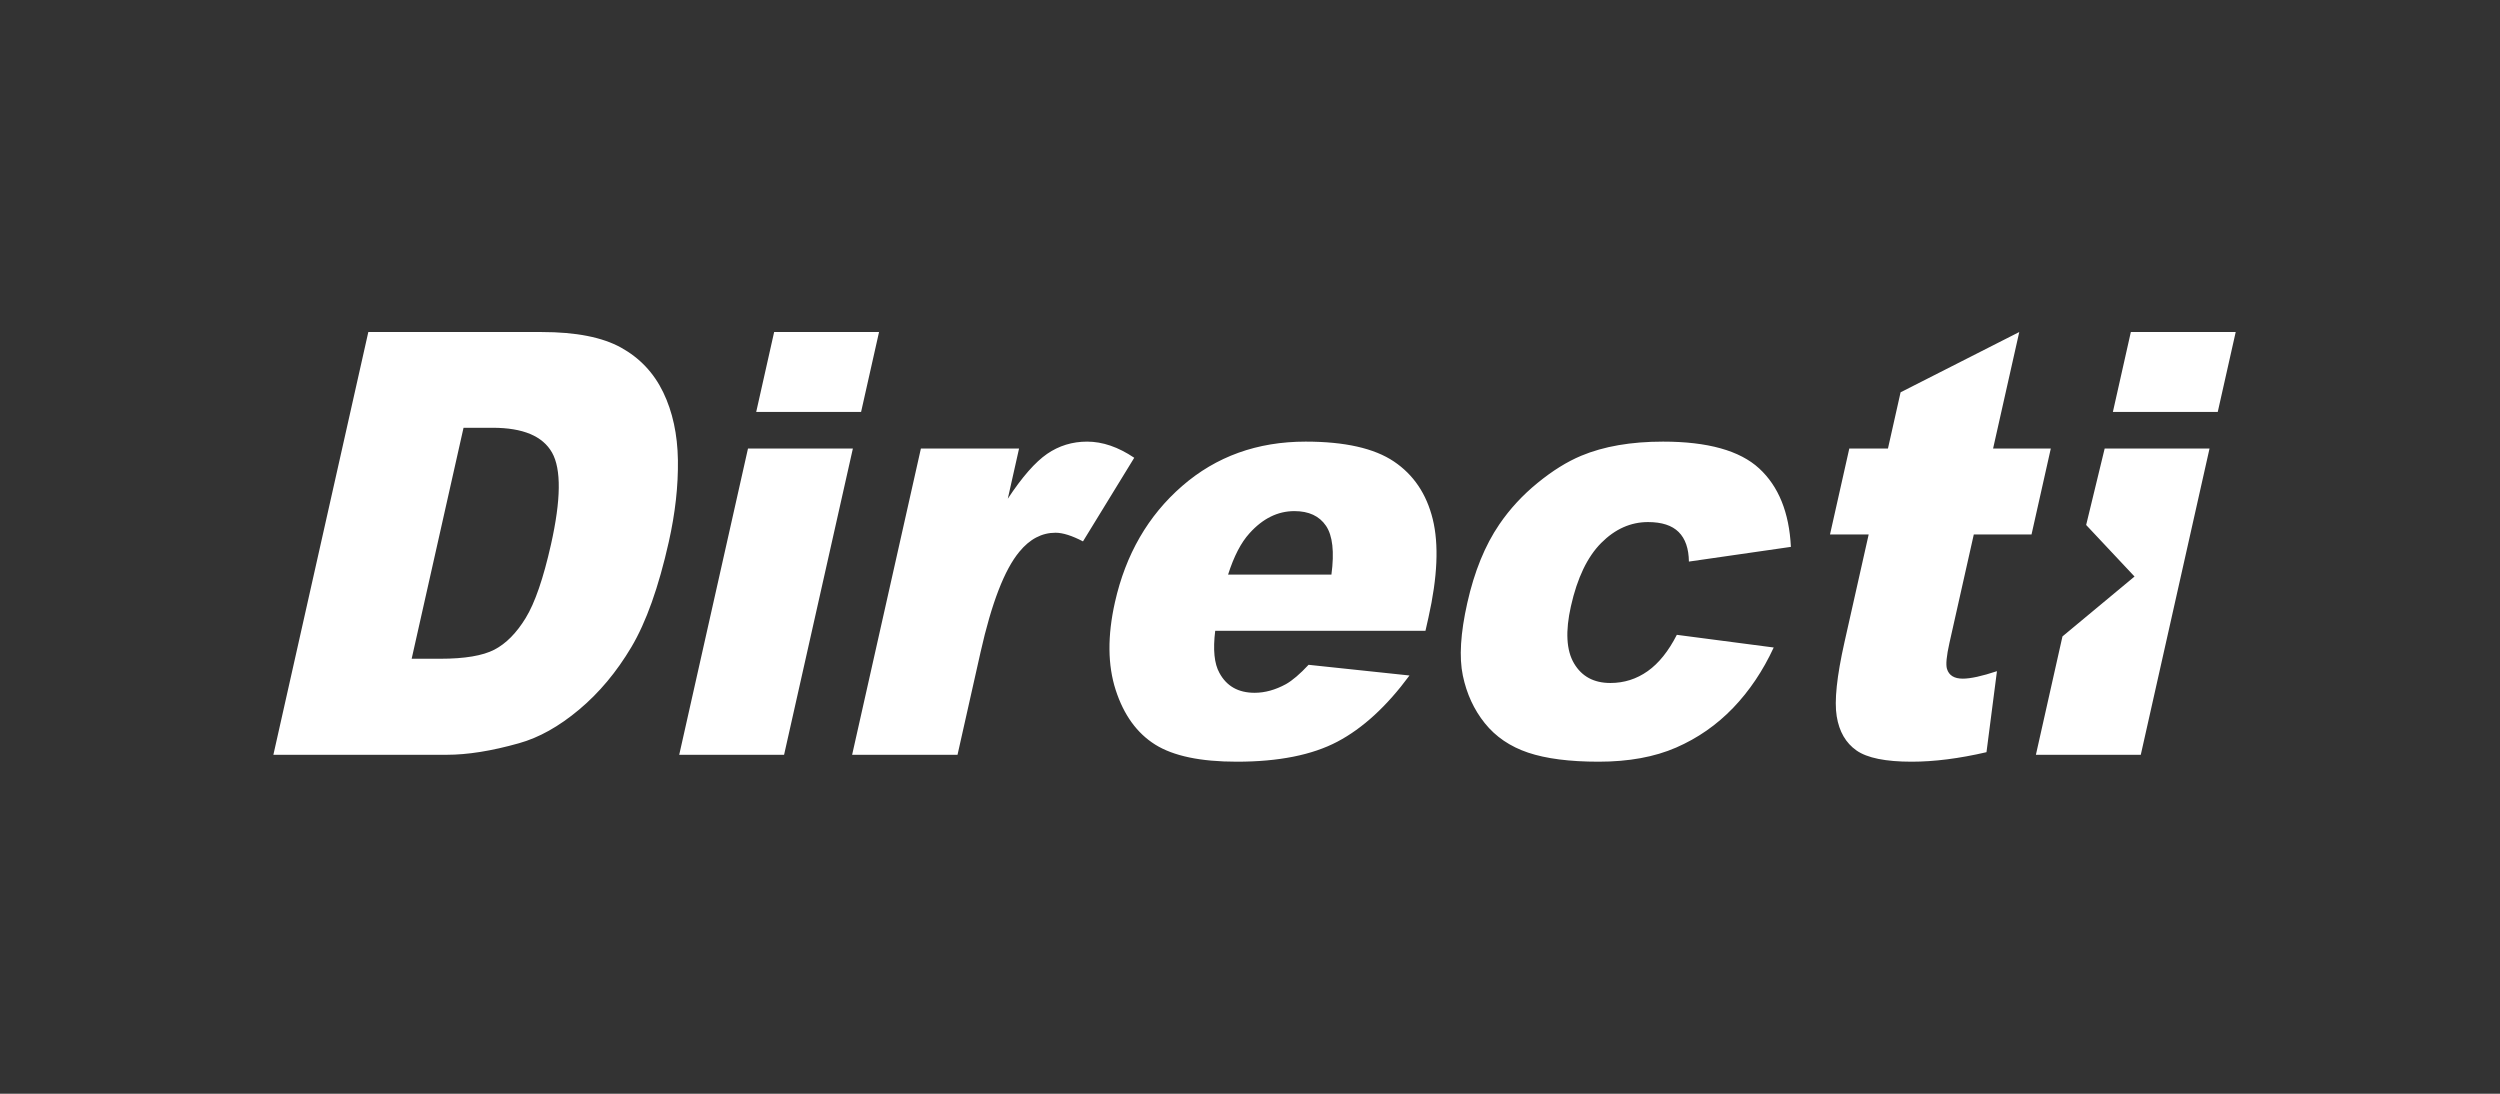 <svg width="128" height="56" viewBox="0 0 128 56" fill="none" xmlns="http://www.w3.org/2000/svg">
<rect x="0" y="0" width="128" height="56" fill="#333333" stroke="none"/>
<g clip-path="url(#clip0)">
<path fill-rule="evenodd" clip-rule="evenodd" d="M113.549 21.09H108.18L109.099 17H114.468L113.549 21.09ZM109.608 38.645H104.238L105.598 32.585L109.288 29.518L106.811 26.879L107.759 22.965H113.128L109.608 38.645ZM104.014 27.365H101.058L99.811 32.92C99.661 33.588 99.619 34.03 99.685 34.246C99.785 34.58 100.056 34.747 100.495 34.747C100.891 34.747 101.474 34.62 102.244 34.364L101.708 38.512C100.307 38.837 99.031 38.999 97.879 38.999C96.541 38.999 95.599 38.808 95.052 38.424C94.505 38.041 94.167 37.459 94.04 36.677C93.911 35.895 94.044 34.63 94.437 32.88L95.676 27.365H93.696L94.684 22.965H96.663L97.31 20.086L103.386 17L102.046 22.965H105.001L104.014 27.365ZM85.947 27.239C85.606 26.9 85.083 26.73 84.379 26.73C83.491 26.73 82.692 27.086 81.983 27.798C81.273 28.511 80.756 29.589 80.432 31.034C80.142 32.321 80.196 33.298 80.591 33.966C80.986 34.635 81.606 34.969 82.451 34.969C83.154 34.969 83.79 34.767 84.361 34.363C84.931 33.96 85.428 33.339 85.854 32.503L90.814 33.152C90.264 34.343 89.571 35.374 88.734 36.246C87.896 37.117 86.924 37.794 85.817 38.276C84.711 38.758 83.388 38.999 81.849 38.999C80.362 38.999 79.159 38.844 78.239 38.535C77.319 38.225 76.581 37.723 76.024 37.03C75.467 36.337 75.092 35.523 74.897 34.589C74.702 33.655 74.778 32.415 75.125 30.872C75.487 29.258 76.035 27.916 76.768 26.844C77.305 26.057 77.956 25.352 78.721 24.728C79.486 24.103 80.232 23.638 80.96 23.334C82.115 22.852 83.51 22.611 85.147 22.611C87.433 22.611 89.074 23.068 90.069 23.983C91.064 24.899 91.606 26.238 91.694 28L86.472 28.753C86.463 28.084 86.289 27.579 85.947 27.239ZM72.984 32.296H62.219C62.099 33.261 62.17 33.98 62.434 34.452C62.8 35.131 63.401 35.471 64.237 35.471C64.764 35.471 65.299 35.323 65.84 35.028C66.172 34.84 66.559 34.511 66.999 34.038L72.166 34.585C71.004 36.16 69.774 37.289 68.477 37.973C67.18 38.657 65.463 38.999 63.325 38.999C61.469 38.999 60.075 38.707 59.142 38.121C58.21 37.535 57.537 36.605 57.124 35.33C56.712 34.056 56.698 32.557 57.085 30.834C57.636 28.384 58.782 26.401 60.526 24.884C62.269 23.369 64.376 22.611 66.848 22.611C68.853 22.611 70.359 22.95 71.369 23.629C72.377 24.308 73.04 25.293 73.357 26.582C73.674 27.872 73.601 29.55 73.137 31.617L72.984 32.296ZM67.891 26.922C67.551 26.42 67.012 26.169 66.273 26.169C65.42 26.169 64.653 26.548 63.973 27.305C63.541 27.779 63.176 28.482 62.878 29.418H68.169C68.324 28.256 68.231 27.424 67.891 26.922ZM54.045 27.276C53.341 27.276 52.723 27.601 52.19 28.251C51.43 29.166 50.769 30.879 50.205 33.389L49.025 38.645H43.629L47.15 22.965H52.176L51.599 25.535C52.333 24.422 53.004 23.657 53.612 23.238C54.221 22.82 54.903 22.611 55.66 22.611C56.451 22.611 57.256 22.887 58.073 23.438L55.449 27.719C54.883 27.424 54.414 27.276 54.045 27.276ZM38.718 21.09L39.636 17H45.007L44.088 21.09H38.718ZM40.145 38.645H34.776L38.297 22.965H43.667L40.145 38.645ZM32.327 33.13C31.57 34.405 30.677 35.473 29.648 36.334C28.62 37.196 27.594 37.769 26.571 38.054C25.172 38.449 23.94 38.645 22.876 38.645H13.997L18.858 17H27.737C29.486 17 30.841 17.266 31.799 17.798C32.757 18.329 33.477 19.092 33.957 20.086C34.437 21.08 34.688 22.237 34.709 23.556C34.728 24.875 34.573 26.272 34.241 27.749C33.722 30.062 33.084 31.856 32.327 33.13ZM28.264 23.172C27.785 22.326 26.772 21.902 25.224 21.902H23.733L21.077 33.728H22.542C23.791 33.728 24.714 33.573 25.312 33.263C25.909 32.953 26.444 32.412 26.916 31.64C27.389 30.867 27.82 29.614 28.209 27.882C28.724 25.588 28.742 24.019 28.264 23.172Z" fill="white"/>
</g>
<defs>
<clipPath id="clip0">
<rect width="100.467" height="22" fill="white" transform="translate(14 17)"/>
</clipPath>
</defs>
</svg>
